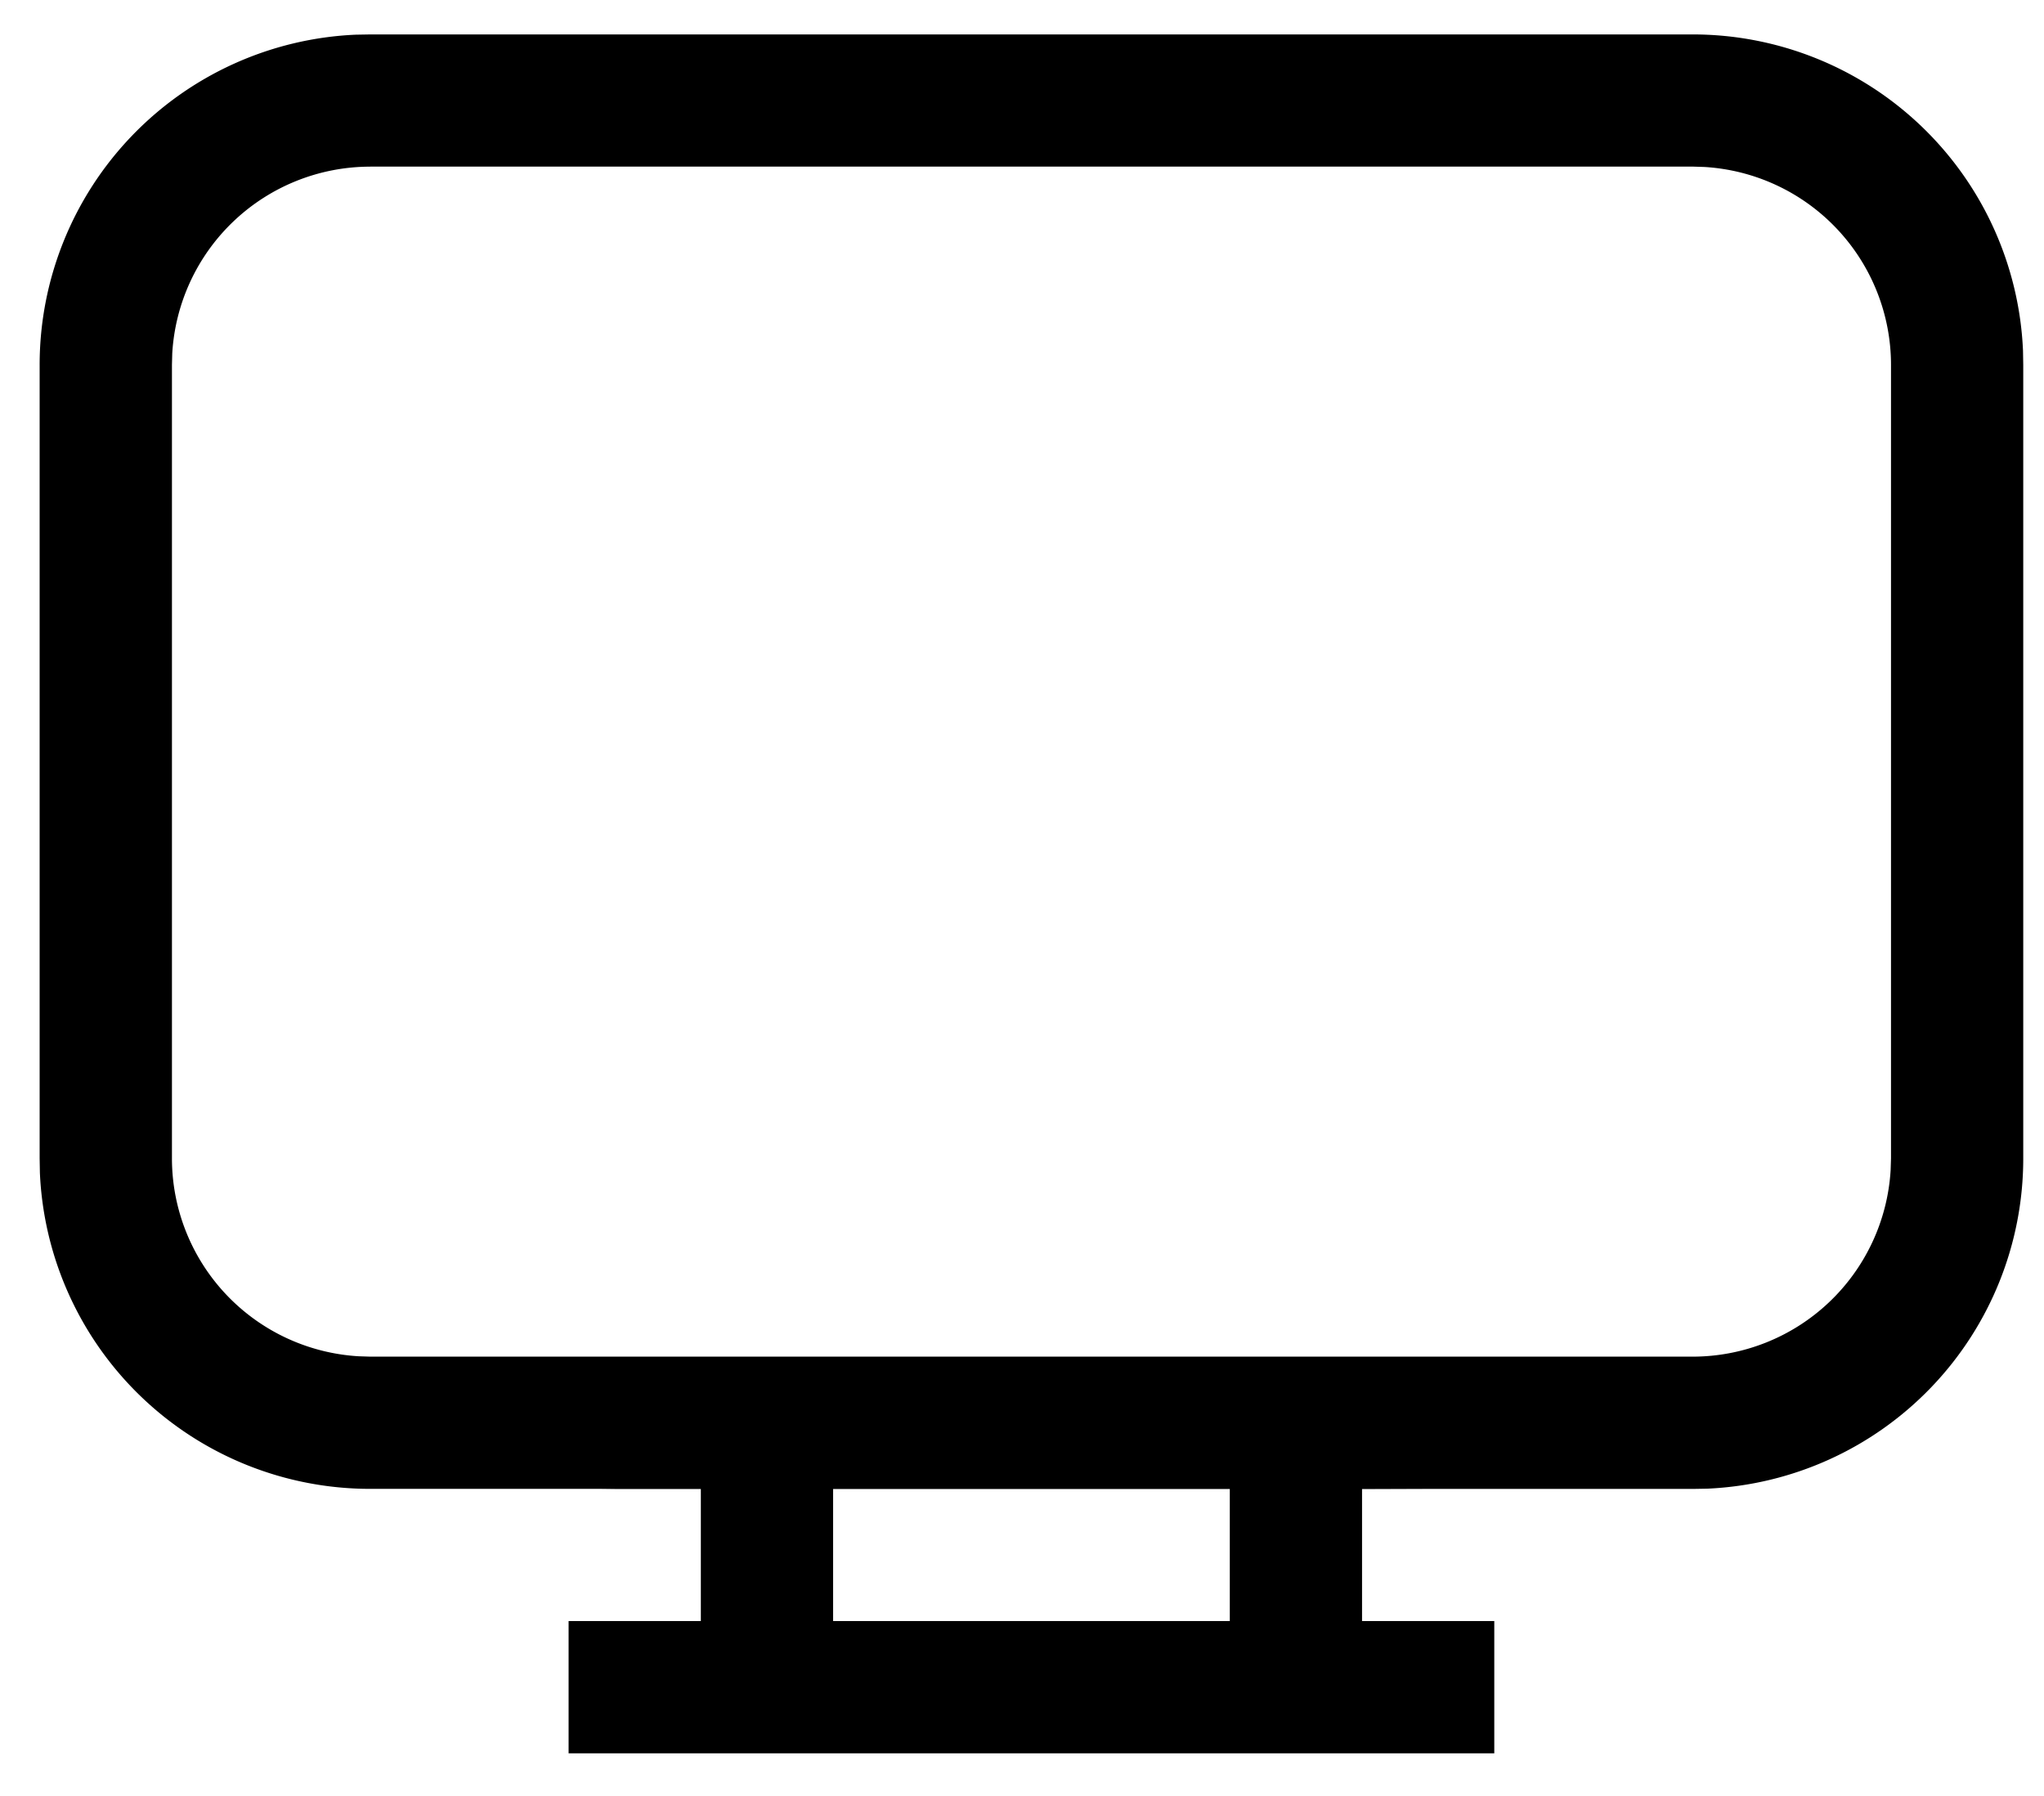 <svg xmlns="http://www.w3.org/2000/svg" width="33" height="29" fill="none" viewBox="0 0 33 29">
  <path fill="#000" d="M13.45 24.041h6.405v2.135H13.45v-2.135Zm-4.27 2.135v2.135h14.945v-2.135H21.99v-2.135l1.156-.004.232-.006c2.84-.12 2.686-1.29-.185-1.29l-13.397.01c-2.84.121-2.687 1.29.184 1.29h1.335v2.135H9.18Z"/>
  <path fill="#000" d="M5.977 2.69h21.35l.188.006a3.203 3.203 0 0 1 3.015 3.197v12.81l-.006.188a3.203 3.203 0 0 1-3.197 3.015H5.977L5.79 21.9a3.203 3.203 0 0 1-3.014-3.197V5.893l.005-.188a3.203 3.203 0 0 1 3.197-3.014ZM21.99 24.042h5.338l.232-.004a5.337 5.337 0 0 0 5.105-5.334V5.893l-.004-.232A5.337 5.337 0 0 0 27.327.556H5.977L5.745.56A5.337 5.337 0 0 0 .64 5.893v12.81l.004.233a5.337 5.337 0 0 0 5.333 5.105H21.99Z"/>
</svg>